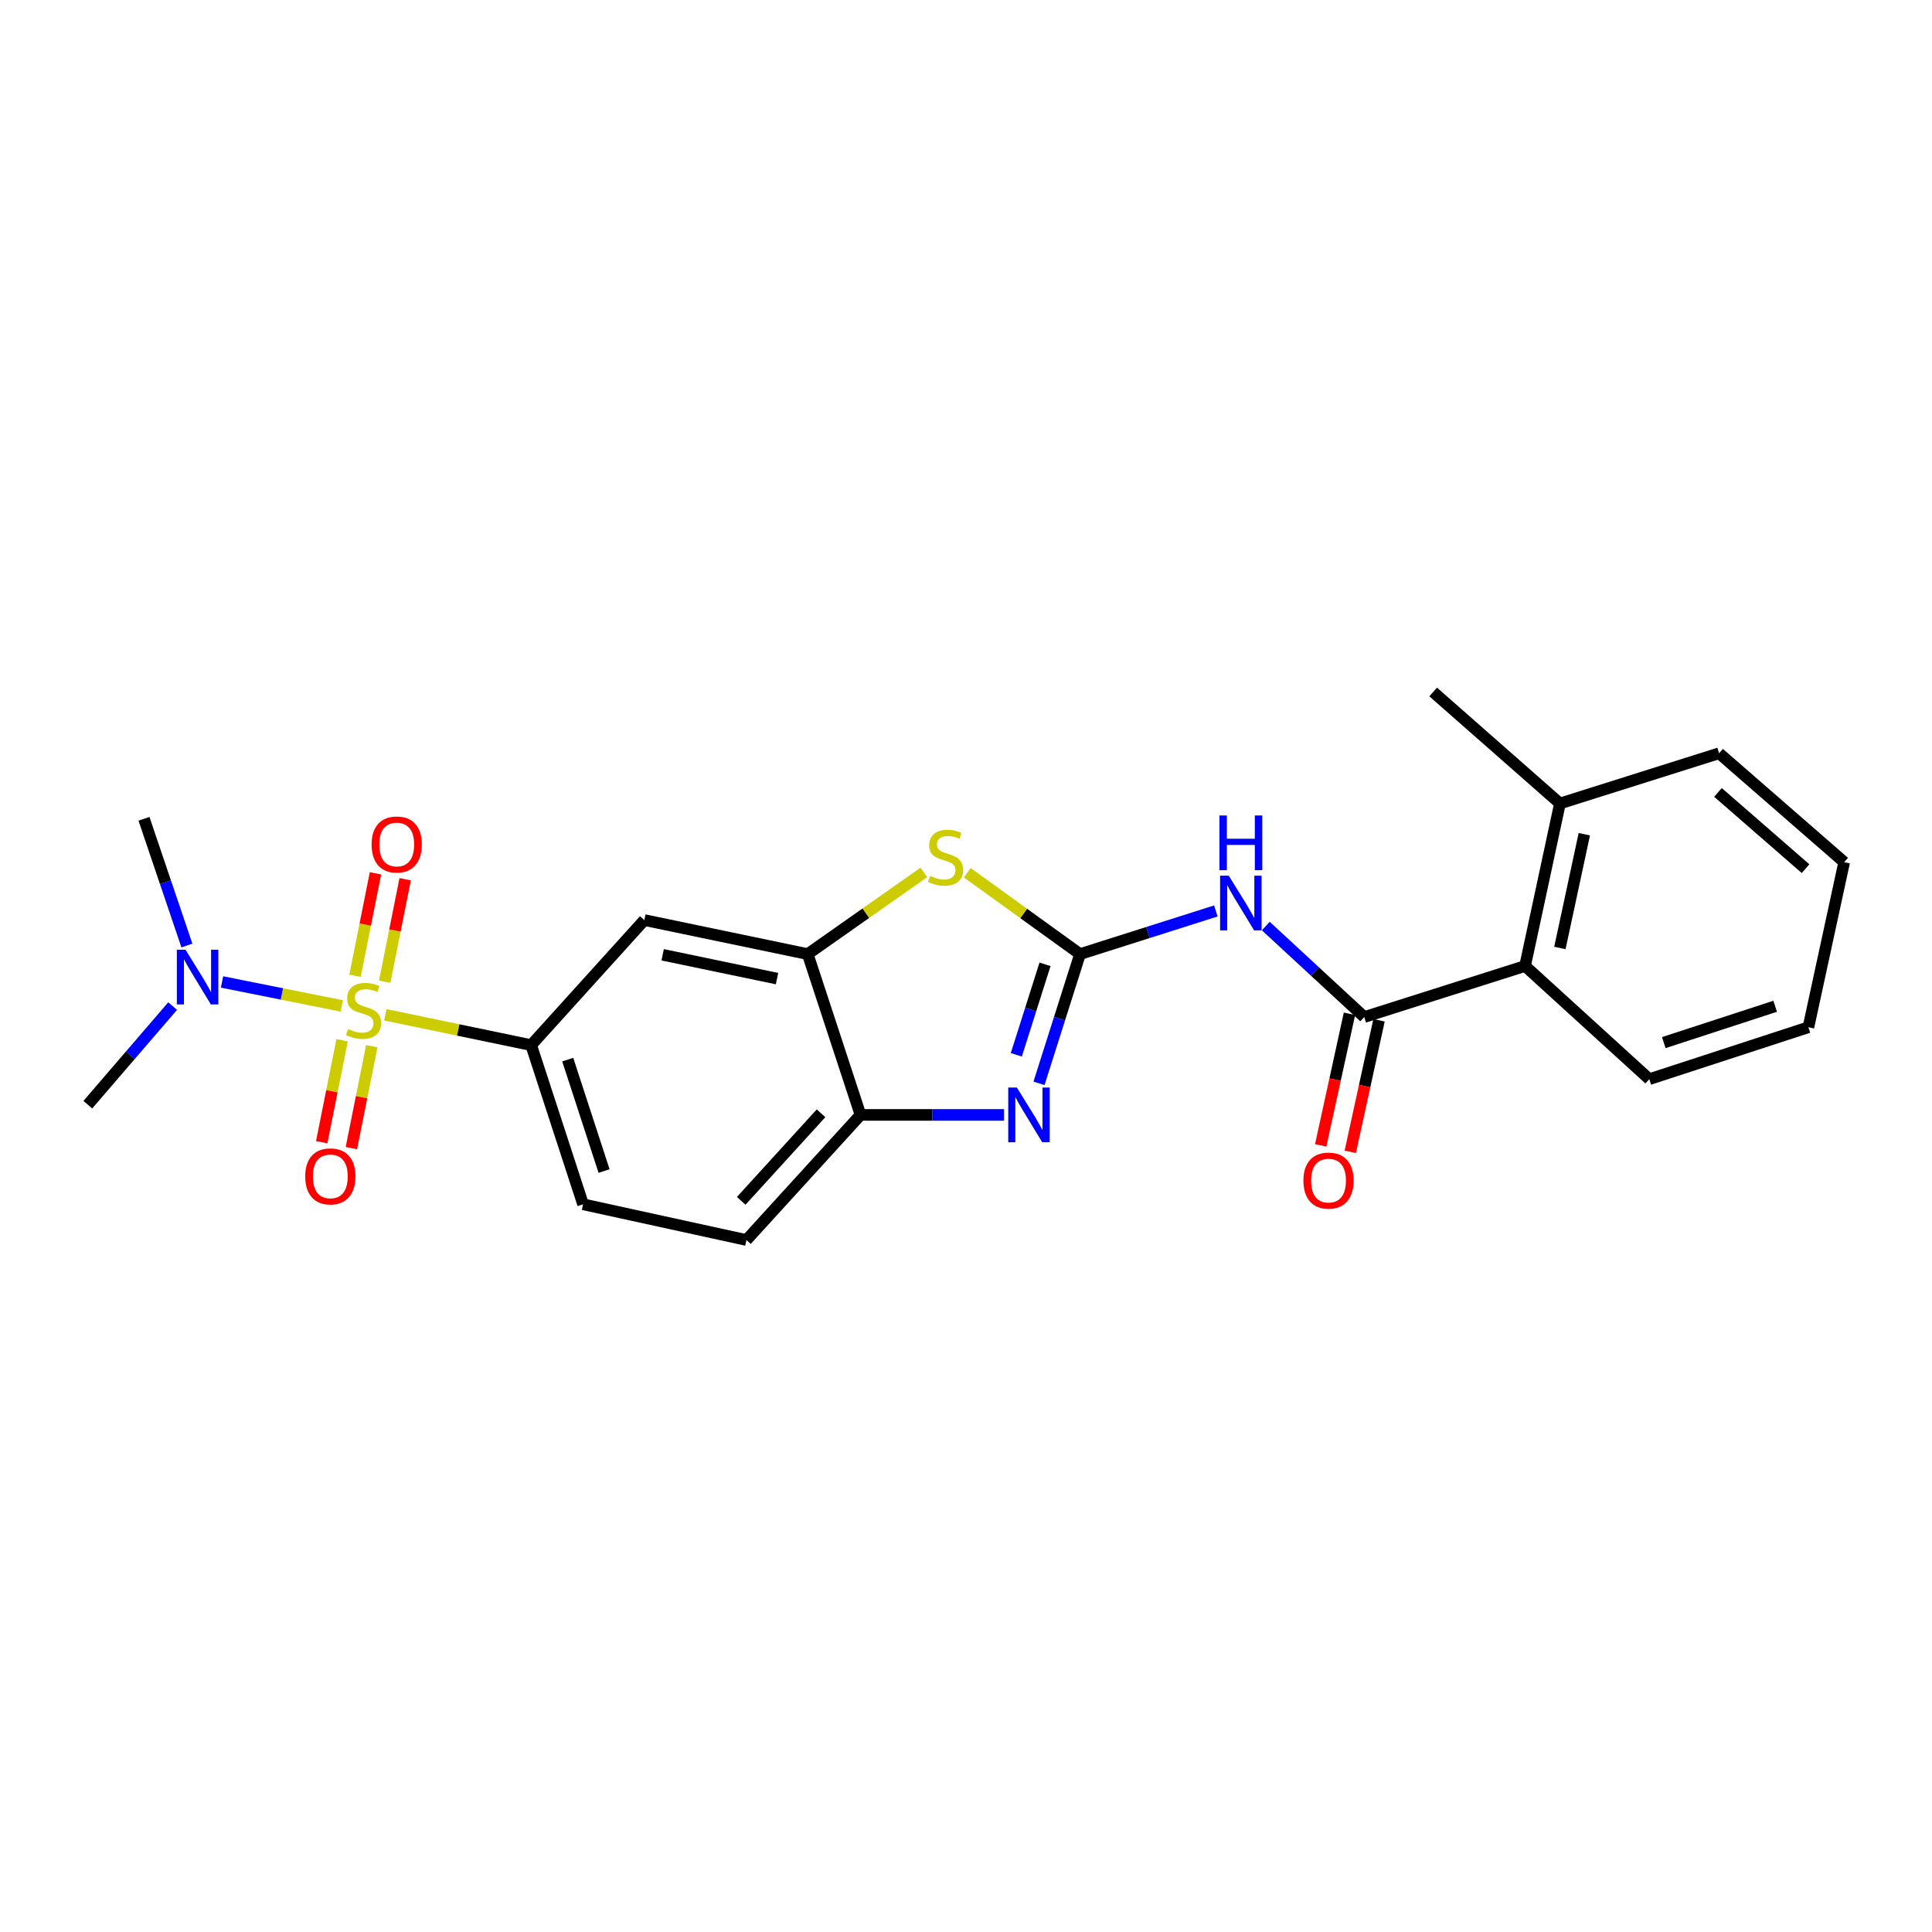 <?xml version='1.0' encoding='iso-8859-1'?>
<svg version='1.1' baseProfile='full'
              xmlns='http://www.w3.org/2000/svg'
                      xmlns:rdkit='http://www.rdkit.org/xml'
                      xmlns:xlink='http://www.w3.org/1999/xlink'
                  xml:space='preserve'
width='1000px' height='1000px' viewBox='0 0 1000 1000'>
<!-- END OF HEADER -->
<rect style='opacity:1.0;fill:#FFFFFF;stroke:none' width='1000' height='1000' x='0' y='0'> </rect>
<path class='bond-5' d='M 199.461,525.262 L 237.195,533.108' style='fill:none;fill-rule:evenodd;stroke:#CCCC00;stroke-width:6px;stroke-linecap:butt;stroke-linejoin:miter;stroke-opacity:1' />
<path class='bond-5' d='M 237.195,533.108 L 274.929,540.954' style='fill:none;fill-rule:evenodd;stroke:#000000;stroke-width:6px;stroke-linecap:butt;stroke-linejoin:miter;stroke-opacity:1' />
<path class='bond-9' d='M 176.896,520.658 L 145.906,514.457' style='fill:none;fill-rule:evenodd;stroke:#CCCC00;stroke-width:6px;stroke-linecap:butt;stroke-linejoin:miter;stroke-opacity:1' />
<path class='bond-9' d='M 145.906,514.457 L 114.915,508.256' style='fill:none;fill-rule:evenodd;stroke:#0000FF;stroke-width:6px;stroke-linecap:butt;stroke-linejoin:miter;stroke-opacity:1' />
<path class='bond-11' d='M 199.108,508.14 L 204.413,481.615' style='fill:none;fill-rule:evenodd;stroke:#CCCC00;stroke-width:6px;stroke-linecap:butt;stroke-linejoin:miter;stroke-opacity:1' />
<path class='bond-11' d='M 204.413,481.615 L 209.718,455.091' style='fill:none;fill-rule:evenodd;stroke:#FF0000;stroke-width:6px;stroke-linecap:butt;stroke-linejoin:miter;stroke-opacity:1' />
<path class='bond-11' d='M 183.748,505.068 L 189.053,478.543' style='fill:none;fill-rule:evenodd;stroke:#CCCC00;stroke-width:6px;stroke-linecap:butt;stroke-linejoin:miter;stroke-opacity:1' />
<path class='bond-11' d='M 189.053,478.543 L 194.357,452.019' style='fill:none;fill-rule:evenodd;stroke:#FF0000;stroke-width:6px;stroke-linecap:butt;stroke-linejoin:miter;stroke-opacity:1' />
<path class='bond-12' d='M 177.07,538.447 L 171.793,564.821' style='fill:none;fill-rule:evenodd;stroke:#CCCC00;stroke-width:6px;stroke-linecap:butt;stroke-linejoin:miter;stroke-opacity:1' />
<path class='bond-12' d='M 171.793,564.821 L 166.515,591.195' style='fill:none;fill-rule:evenodd;stroke:#FF0000;stroke-width:6px;stroke-linecap:butt;stroke-linejoin:miter;stroke-opacity:1' />
<path class='bond-12' d='M 192.43,541.52 L 187.152,567.894' style='fill:none;fill-rule:evenodd;stroke:#CCCC00;stroke-width:6px;stroke-linecap:butt;stroke-linejoin:miter;stroke-opacity:1' />
<path class='bond-12' d='M 187.152,567.894 L 181.875,594.269' style='fill:none;fill-rule:evenodd;stroke:#FF0000;stroke-width:6px;stroke-linecap:butt;stroke-linejoin:miter;stroke-opacity:1' />
<path class='bond-0' d='M 559.02,493.839 L 529.84,472.786' style='fill:none;fill-rule:evenodd;stroke:#000000;stroke-width:6px;stroke-linecap:butt;stroke-linejoin:miter;stroke-opacity:1' />
<path class='bond-0' d='M 529.84,472.786 L 500.66,451.733' style='fill:none;fill-rule:evenodd;stroke:#CCCC00;stroke-width:6px;stroke-linecap:butt;stroke-linejoin:miter;stroke-opacity:1' />
<path class='bond-2' d='M 559.02,493.839 L 594.178,482.672' style='fill:none;fill-rule:evenodd;stroke:#000000;stroke-width:6px;stroke-linecap:butt;stroke-linejoin:miter;stroke-opacity:1' />
<path class='bond-2' d='M 594.178,482.672 L 629.335,471.505' style='fill:none;fill-rule:evenodd;stroke:#0000FF;stroke-width:6px;stroke-linecap:butt;stroke-linejoin:miter;stroke-opacity:1' />
<path class='bond-25' d='M 559.02,493.839 L 548.403,527.286' style='fill:none;fill-rule:evenodd;stroke:#000000;stroke-width:6px;stroke-linecap:butt;stroke-linejoin:miter;stroke-opacity:1' />
<path class='bond-25' d='M 548.403,527.286 L 537.787,560.734' style='fill:none;fill-rule:evenodd;stroke:#0000FF;stroke-width:6px;stroke-linecap:butt;stroke-linejoin:miter;stroke-opacity:1' />
<path class='bond-25' d='M 540.905,499.134 L 533.473,522.547' style='fill:none;fill-rule:evenodd;stroke:#000000;stroke-width:6px;stroke-linecap:butt;stroke-linejoin:miter;stroke-opacity:1' />
<path class='bond-25' d='M 533.473,522.547 L 526.041,545.961' style='fill:none;fill-rule:evenodd;stroke:#0000FF;stroke-width:6px;stroke-linecap:butt;stroke-linejoin:miter;stroke-opacity:1' />
<path class='bond-1' d='M 519.679,577.077 L 482.54,577.077' style='fill:none;fill-rule:evenodd;stroke:#0000FF;stroke-width:6px;stroke-linecap:butt;stroke-linejoin:miter;stroke-opacity:1' />
<path class='bond-1' d='M 482.54,577.077 L 445.401,577.077' style='fill:none;fill-rule:evenodd;stroke:#000000;stroke-width:6px;stroke-linecap:butt;stroke-linejoin:miter;stroke-opacity:1' />
<path class='bond-3' d='M 655.173,479.333 L 680.654,502.877' style='fill:none;fill-rule:evenodd;stroke:#0000FF;stroke-width:6px;stroke-linecap:butt;stroke-linejoin:miter;stroke-opacity:1' />
<path class='bond-3' d='M 680.654,502.877 L 706.135,526.421' style='fill:none;fill-rule:evenodd;stroke:#000000;stroke-width:6px;stroke-linecap:butt;stroke-linejoin:miter;stroke-opacity:1' />
<path class='bond-10' d='M 706.135,526.421 L 789.373,500' style='fill:none;fill-rule:evenodd;stroke:#000000;stroke-width:6px;stroke-linecap:butt;stroke-linejoin:miter;stroke-opacity:1' />
<path class='bond-13' d='M 698.483,524.747 L 691.039,558.79' style='fill:none;fill-rule:evenodd;stroke:#000000;stroke-width:6px;stroke-linecap:butt;stroke-linejoin:miter;stroke-opacity:1' />
<path class='bond-13' d='M 691.039,558.79 L 683.595,592.834' style='fill:none;fill-rule:evenodd;stroke:#FF0000;stroke-width:6px;stroke-linecap:butt;stroke-linejoin:miter;stroke-opacity:1' />
<path class='bond-13' d='M 713.786,528.094 L 706.342,562.137' style='fill:none;fill-rule:evenodd;stroke:#000000;stroke-width:6px;stroke-linecap:butt;stroke-linejoin:miter;stroke-opacity:1' />
<path class='bond-13' d='M 706.342,562.137 L 698.898,596.18' style='fill:none;fill-rule:evenodd;stroke:#FF0000;stroke-width:6px;stroke-linecap:butt;stroke-linejoin:miter;stroke-opacity:1' />
<path class='bond-4' d='M 478.174,451.556 L 448.12,472.697' style='fill:none;fill-rule:evenodd;stroke:#CCCC00;stroke-width:6px;stroke-linecap:butt;stroke-linejoin:miter;stroke-opacity:1' />
<path class='bond-4' d='M 448.12,472.697 L 418.067,493.839' style='fill:none;fill-rule:evenodd;stroke:#000000;stroke-width:6px;stroke-linecap:butt;stroke-linejoin:miter;stroke-opacity:1' />
<path class='bond-8' d='M 274.929,540.954 L 333.505,476.225' style='fill:none;fill-rule:evenodd;stroke:#000000;stroke-width:6px;stroke-linecap:butt;stroke-linejoin:miter;stroke-opacity:1' />
<path class='bond-14' d='M 274.929,540.954 L 301.802,623.34' style='fill:none;fill-rule:evenodd;stroke:#000000;stroke-width:6px;stroke-linecap:butt;stroke-linejoin:miter;stroke-opacity:1' />
<path class='bond-14' d='M 293.852,548.454 L 312.663,606.124' style='fill:none;fill-rule:evenodd;stroke:#000000;stroke-width:6px;stroke-linecap:butt;stroke-linejoin:miter;stroke-opacity:1' />
<path class='bond-6' d='M 418.067,493.839 L 333.505,476.225' style='fill:none;fill-rule:evenodd;stroke:#000000;stroke-width:6px;stroke-linecap:butt;stroke-linejoin:miter;stroke-opacity:1' />
<path class='bond-6' d='M 402.188,506.532 L 342.995,494.202' style='fill:none;fill-rule:evenodd;stroke:#000000;stroke-width:6px;stroke-linecap:butt;stroke-linejoin:miter;stroke-opacity:1' />
<path class='bond-24' d='M 418.067,493.839 L 445.401,577.077' style='fill:none;fill-rule:evenodd;stroke:#000000;stroke-width:6px;stroke-linecap:butt;stroke-linejoin:miter;stroke-opacity:1' />
<path class='bond-7' d='M 445.401,577.077 L 386.364,641.832' style='fill:none;fill-rule:evenodd;stroke:#000000;stroke-width:6px;stroke-linecap:butt;stroke-linejoin:miter;stroke-opacity:1' />
<path class='bond-7' d='M 424.97,576.237 L 383.644,621.565' style='fill:none;fill-rule:evenodd;stroke:#000000;stroke-width:6px;stroke-linecap:butt;stroke-linejoin:miter;stroke-opacity:1' />
<path class='bond-18' d='M 89.354,520.746 L 67.404,546.266' style='fill:none;fill-rule:evenodd;stroke:#0000FF;stroke-width:6px;stroke-linecap:butt;stroke-linejoin:miter;stroke-opacity:1' />
<path class='bond-18' d='M 67.404,546.266 L 45.455,571.786' style='fill:none;fill-rule:evenodd;stroke:#000000;stroke-width:6px;stroke-linecap:butt;stroke-linejoin:miter;stroke-opacity:1' />
<path class='bond-19' d='M 96.743,489.404 L 85.632,456.607' style='fill:none;fill-rule:evenodd;stroke:#0000FF;stroke-width:6px;stroke-linecap:butt;stroke-linejoin:miter;stroke-opacity:1' />
<path class='bond-19' d='M 85.632,456.607 L 74.521,423.81' style='fill:none;fill-rule:evenodd;stroke:#000000;stroke-width:6px;stroke-linecap:butt;stroke-linejoin:miter;stroke-opacity:1' />
<path class='bond-16' d='M 789.373,500 L 807.431,415.882' style='fill:none;fill-rule:evenodd;stroke:#000000;stroke-width:6px;stroke-linecap:butt;stroke-linejoin:miter;stroke-opacity:1' />
<path class='bond-16' d='M 807.397,490.67 L 820.038,431.788' style='fill:none;fill-rule:evenodd;stroke:#000000;stroke-width:6px;stroke-linecap:butt;stroke-linejoin:miter;stroke-opacity:1' />
<path class='bond-17' d='M 789.373,500 L 853.676,558.576' style='fill:none;fill-rule:evenodd;stroke:#000000;stroke-width:6px;stroke-linecap:butt;stroke-linejoin:miter;stroke-opacity:1' />
<path class='bond-15' d='M 301.802,623.34 L 386.364,641.832' style='fill:none;fill-rule:evenodd;stroke:#000000;stroke-width:6px;stroke-linecap:butt;stroke-linejoin:miter;stroke-opacity:1' />
<path class='bond-20' d='M 807.431,415.882 L 741.806,358.168' style='fill:none;fill-rule:evenodd;stroke:#000000;stroke-width:6px;stroke-linecap:butt;stroke-linejoin:miter;stroke-opacity:1' />
<path class='bond-21' d='M 807.431,415.882 L 889.799,389.888' style='fill:none;fill-rule:evenodd;stroke:#000000;stroke-width:6px;stroke-linecap:butt;stroke-linejoin:miter;stroke-opacity:1' />
<path class='bond-22' d='M 853.676,558.576 L 936.035,531.703' style='fill:none;fill-rule:evenodd;stroke:#000000;stroke-width:6px;stroke-linecap:butt;stroke-linejoin:miter;stroke-opacity:1' />
<path class='bond-22' d='M 861.171,539.653 L 918.822,520.842' style='fill:none;fill-rule:evenodd;stroke:#000000;stroke-width:6px;stroke-linecap:butt;stroke-linejoin:miter;stroke-opacity:1' />
<path class='bond-26' d='M 889.799,389.888 L 954.545,446.262' style='fill:none;fill-rule:evenodd;stroke:#000000;stroke-width:6px;stroke-linecap:butt;stroke-linejoin:miter;stroke-opacity:1' />
<path class='bond-26' d='M 889.225,410.158 L 934.547,449.62' style='fill:none;fill-rule:evenodd;stroke:#000000;stroke-width:6px;stroke-linecap:butt;stroke-linejoin:miter;stroke-opacity:1' />
<path class='bond-23' d='M 936.035,531.703 L 954.545,446.262' style='fill:none;fill-rule:evenodd;stroke:#000000;stroke-width:6px;stroke-linecap:butt;stroke-linejoin:miter;stroke-opacity:1' />
<path  class='atom-0' d='M 180.166 532.634
Q 180.486 532.754, 181.806 533.314
Q 183.126 533.874, 184.566 534.234
Q 186.046 534.554, 187.486 534.554
Q 190.166 534.554, 191.726 533.274
Q 193.286 531.954, 193.286 529.674
Q 193.286 528.114, 192.486 527.154
Q 191.726 526.194, 190.526 525.674
Q 189.326 525.154, 187.326 524.554
Q 184.806 523.794, 183.286 523.074
Q 181.806 522.354, 180.726 520.834
Q 179.686 519.314, 179.686 516.754
Q 179.686 513.194, 182.086 510.994
Q 184.526 508.794, 189.326 508.794
Q 192.606 508.794, 196.326 510.354
L 195.406 513.434
Q 192.006 512.034, 189.446 512.034
Q 186.686 512.034, 185.166 513.194
Q 183.646 514.314, 183.686 516.274
Q 183.686 517.794, 184.446 518.714
Q 185.246 519.634, 186.366 520.154
Q 187.526 520.674, 189.446 521.274
Q 192.006 522.074, 193.526 522.874
Q 195.046 523.674, 196.126 525.314
Q 197.246 526.914, 197.246 529.674
Q 197.246 533.594, 194.606 535.714
Q 192.006 537.794, 187.646 537.794
Q 185.126 537.794, 183.206 537.234
Q 181.326 536.714, 179.086 535.794
L 180.166 532.634
' fill='#CCCC00'/>
<path  class='atom-2' d='M 526.339 562.917
L 535.619 577.917
Q 536.539 579.397, 538.019 582.077
Q 539.499 584.757, 539.579 584.917
L 539.579 562.917
L 543.339 562.917
L 543.339 591.237
L 539.459 591.237
L 529.499 574.837
Q 528.339 572.917, 527.099 570.717
Q 525.899 568.517, 525.539 567.837
L 525.539 591.237
L 521.859 591.237
L 521.859 562.917
L 526.339 562.917
' fill='#0000FF'/>
<path  class='atom-3' d='M 635.999 453.241
L 645.279 468.241
Q 646.199 469.721, 647.679 472.401
Q 649.159 475.081, 649.239 475.241
L 649.239 453.241
L 652.999 453.241
L 652.999 481.561
L 649.119 481.561
L 639.159 465.161
Q 637.999 463.241, 636.759 461.041
Q 635.559 458.841, 635.199 458.161
L 635.199 481.561
L 631.519 481.561
L 631.519 453.241
L 635.999 453.241
' fill='#0000FF'/>
<path  class='atom-3' d='M 631.179 422.089
L 635.019 422.089
L 635.019 434.129
L 649.499 434.129
L 649.499 422.089
L 653.339 422.089
L 653.339 450.409
L 649.499 450.409
L 649.499 437.329
L 635.019 437.329
L 635.019 450.409
L 631.179 450.409
L 631.179 422.089
' fill='#0000FF'/>
<path  class='atom-5' d='M 481.435 453.354
Q 481.755 453.474, 483.075 454.034
Q 484.395 454.594, 485.835 454.954
Q 487.315 455.274, 488.755 455.274
Q 491.435 455.274, 492.995 453.994
Q 494.555 452.674, 494.555 450.394
Q 494.555 448.834, 493.755 447.874
Q 492.995 446.914, 491.795 446.394
Q 490.595 445.874, 488.595 445.274
Q 486.075 444.514, 484.555 443.794
Q 483.075 443.074, 481.995 441.554
Q 480.955 440.034, 480.955 437.474
Q 480.955 433.914, 483.355 431.714
Q 485.795 429.514, 490.595 429.514
Q 493.875 429.514, 497.595 431.074
L 496.675 434.154
Q 493.275 432.754, 490.715 432.754
Q 487.955 432.754, 486.435 433.914
Q 484.915 435.034, 484.955 436.994
Q 484.955 438.514, 485.715 439.434
Q 486.515 440.354, 487.635 440.874
Q 488.795 441.394, 490.715 441.994
Q 493.275 442.794, 494.795 443.594
Q 496.315 444.394, 497.395 446.034
Q 498.515 447.634, 498.515 450.394
Q 498.515 454.314, 495.875 456.434
Q 493.275 458.514, 488.915 458.514
Q 486.395 458.514, 484.475 457.954
Q 482.595 457.434, 480.355 456.514
L 481.435 453.354
' fill='#CCCC00'/>
<path  class='atom-10' d='M 96.013 491.566
L 105.293 506.566
Q 106.213 508.046, 107.693 510.726
Q 109.173 513.406, 109.253 513.566
L 109.253 491.566
L 113.013 491.566
L 113.013 519.886
L 109.133 519.886
L 99.173 503.486
Q 98.013 501.566, 96.773 499.366
Q 95.573 497.166, 95.213 496.486
L 95.213 519.886
L 91.533 519.886
L 91.533 491.566
L 96.013 491.566
' fill='#0000FF'/>
<path  class='atom-12' d='M 192.344 437.1
Q 192.344 430.3, 195.704 426.5
Q 199.064 422.7, 205.344 422.7
Q 211.624 422.7, 214.984 426.5
Q 218.344 430.3, 218.344 437.1
Q 218.344 443.98, 214.944 447.9
Q 211.544 451.78, 205.344 451.78
Q 199.104 451.78, 195.704 447.9
Q 192.344 444.02, 192.344 437.1
M 205.344 448.58
Q 209.664 448.58, 211.984 445.7
Q 214.344 442.78, 214.344 437.1
Q 214.344 431.54, 211.984 428.74
Q 209.664 425.9, 205.344 425.9
Q 201.024 425.9, 198.664 428.7
Q 196.344 431.5, 196.344 437.1
Q 196.344 442.82, 198.664 445.7
Q 201.024 448.58, 205.344 448.58
' fill='#FF0000'/>
<path  class='atom-13' d='M 157.978 608.887
Q 157.978 602.087, 161.338 598.287
Q 164.698 594.487, 170.978 594.487
Q 177.258 594.487, 180.618 598.287
Q 183.978 602.087, 183.978 608.887
Q 183.978 615.767, 180.578 619.687
Q 177.178 623.567, 170.978 623.567
Q 164.738 623.567, 161.338 619.687
Q 157.978 615.807, 157.978 608.887
M 170.978 620.367
Q 175.298 620.367, 177.618 617.487
Q 179.978 614.567, 179.978 608.887
Q 179.978 603.327, 177.618 600.527
Q 175.298 597.687, 170.978 597.687
Q 166.658 597.687, 164.298 600.487
Q 161.978 603.287, 161.978 608.887
Q 161.978 614.607, 164.298 617.487
Q 166.658 620.367, 170.978 620.367
' fill='#FF0000'/>
<path  class='atom-14' d='M 674.642 611.071
Q 674.642 604.271, 678.002 600.471
Q 681.362 596.671, 687.642 596.671
Q 693.922 596.671, 697.282 600.471
Q 700.642 604.271, 700.642 611.071
Q 700.642 617.951, 697.242 621.871
Q 693.842 625.751, 687.642 625.751
Q 681.402 625.751, 678.002 621.871
Q 674.642 617.991, 674.642 611.071
M 687.642 622.551
Q 691.962 622.551, 694.282 619.671
Q 696.642 616.751, 696.642 611.071
Q 696.642 605.511, 694.282 602.711
Q 691.962 599.871, 687.642 599.871
Q 683.322 599.871, 680.962 602.671
Q 678.642 605.471, 678.642 611.071
Q 678.642 616.791, 680.962 619.671
Q 683.322 622.551, 687.642 622.551
' fill='#FF0000'/>
</svg>
